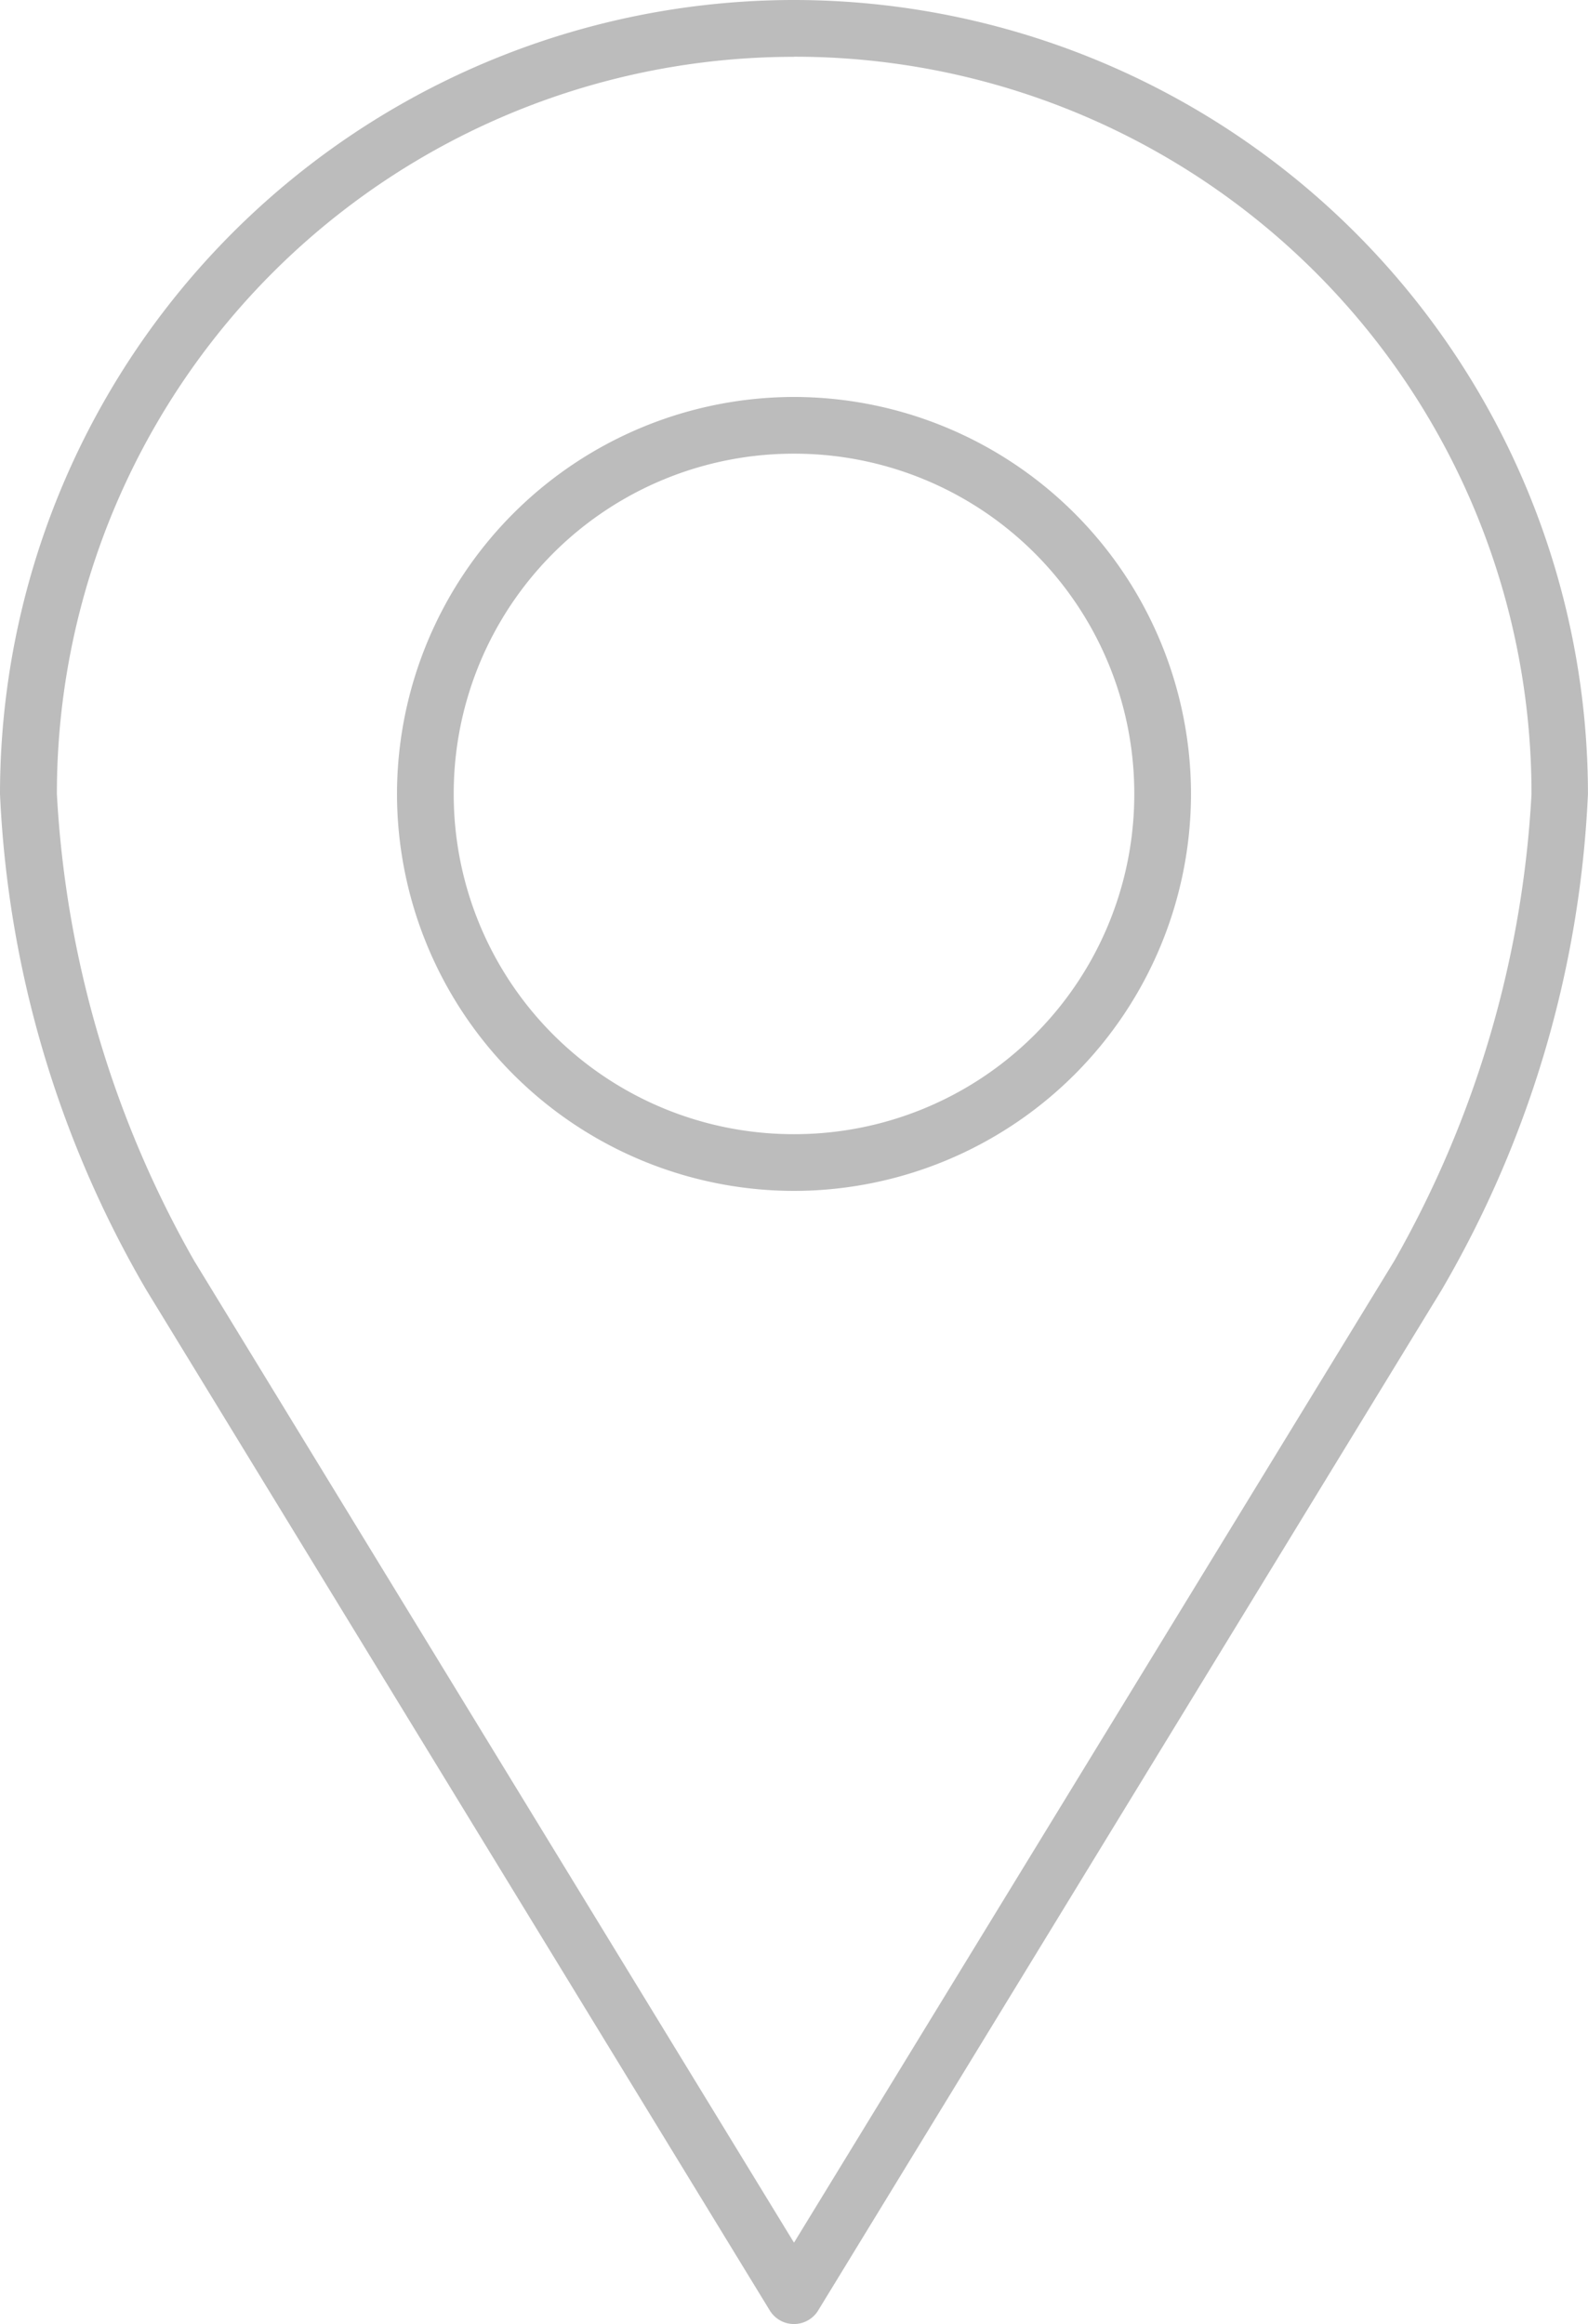 <svg xmlns="http://www.w3.org/2000/svg" width="29.284" height="42.861" viewBox="0 0 29.284 42.861">
  <path id="Trazado_83" data-name="Trazado 83" d="M154.16-169.348a14.65,14.65,0,0,0-14.642,14.642,19.887,19.887,0,0,0,2.7,9.151l11.5,18.825a.523.523,0,0,0,.722.161.523.523,0,0,0,.161-.161l11.5-18.825a19.887,19.887,0,0,0,2.7-9.151A14.65,14.65,0,0,0,154.16-169.348Zm0,1.046a13.588,13.588,0,0,1,13.6,13.6,19.507,19.507,0,0,1-2.533,8.612L154.16-127.988,143.1-146.094a19.507,19.507,0,0,1-2.533-8.612A13.588,13.588,0,0,1,154.16-168.3Zm0,6.275a7.329,7.329,0,0,0-7.321,7.321,7.329,7.329,0,0,0,7.321,7.321,7.329,7.329,0,0,0,7.321-7.321A7.329,7.329,0,0,0,154.16-162.027Zm0,1.046a6.267,6.267,0,0,1,6.275,6.275,6.267,6.267,0,0,1-6.275,6.275,6.267,6.267,0,0,1-6.275-6.275A6.267,6.267,0,0,1,154.16-160.981Z" transform="translate(-139.518 169.348)" fill="#bcbcbc"/>
</svg>
